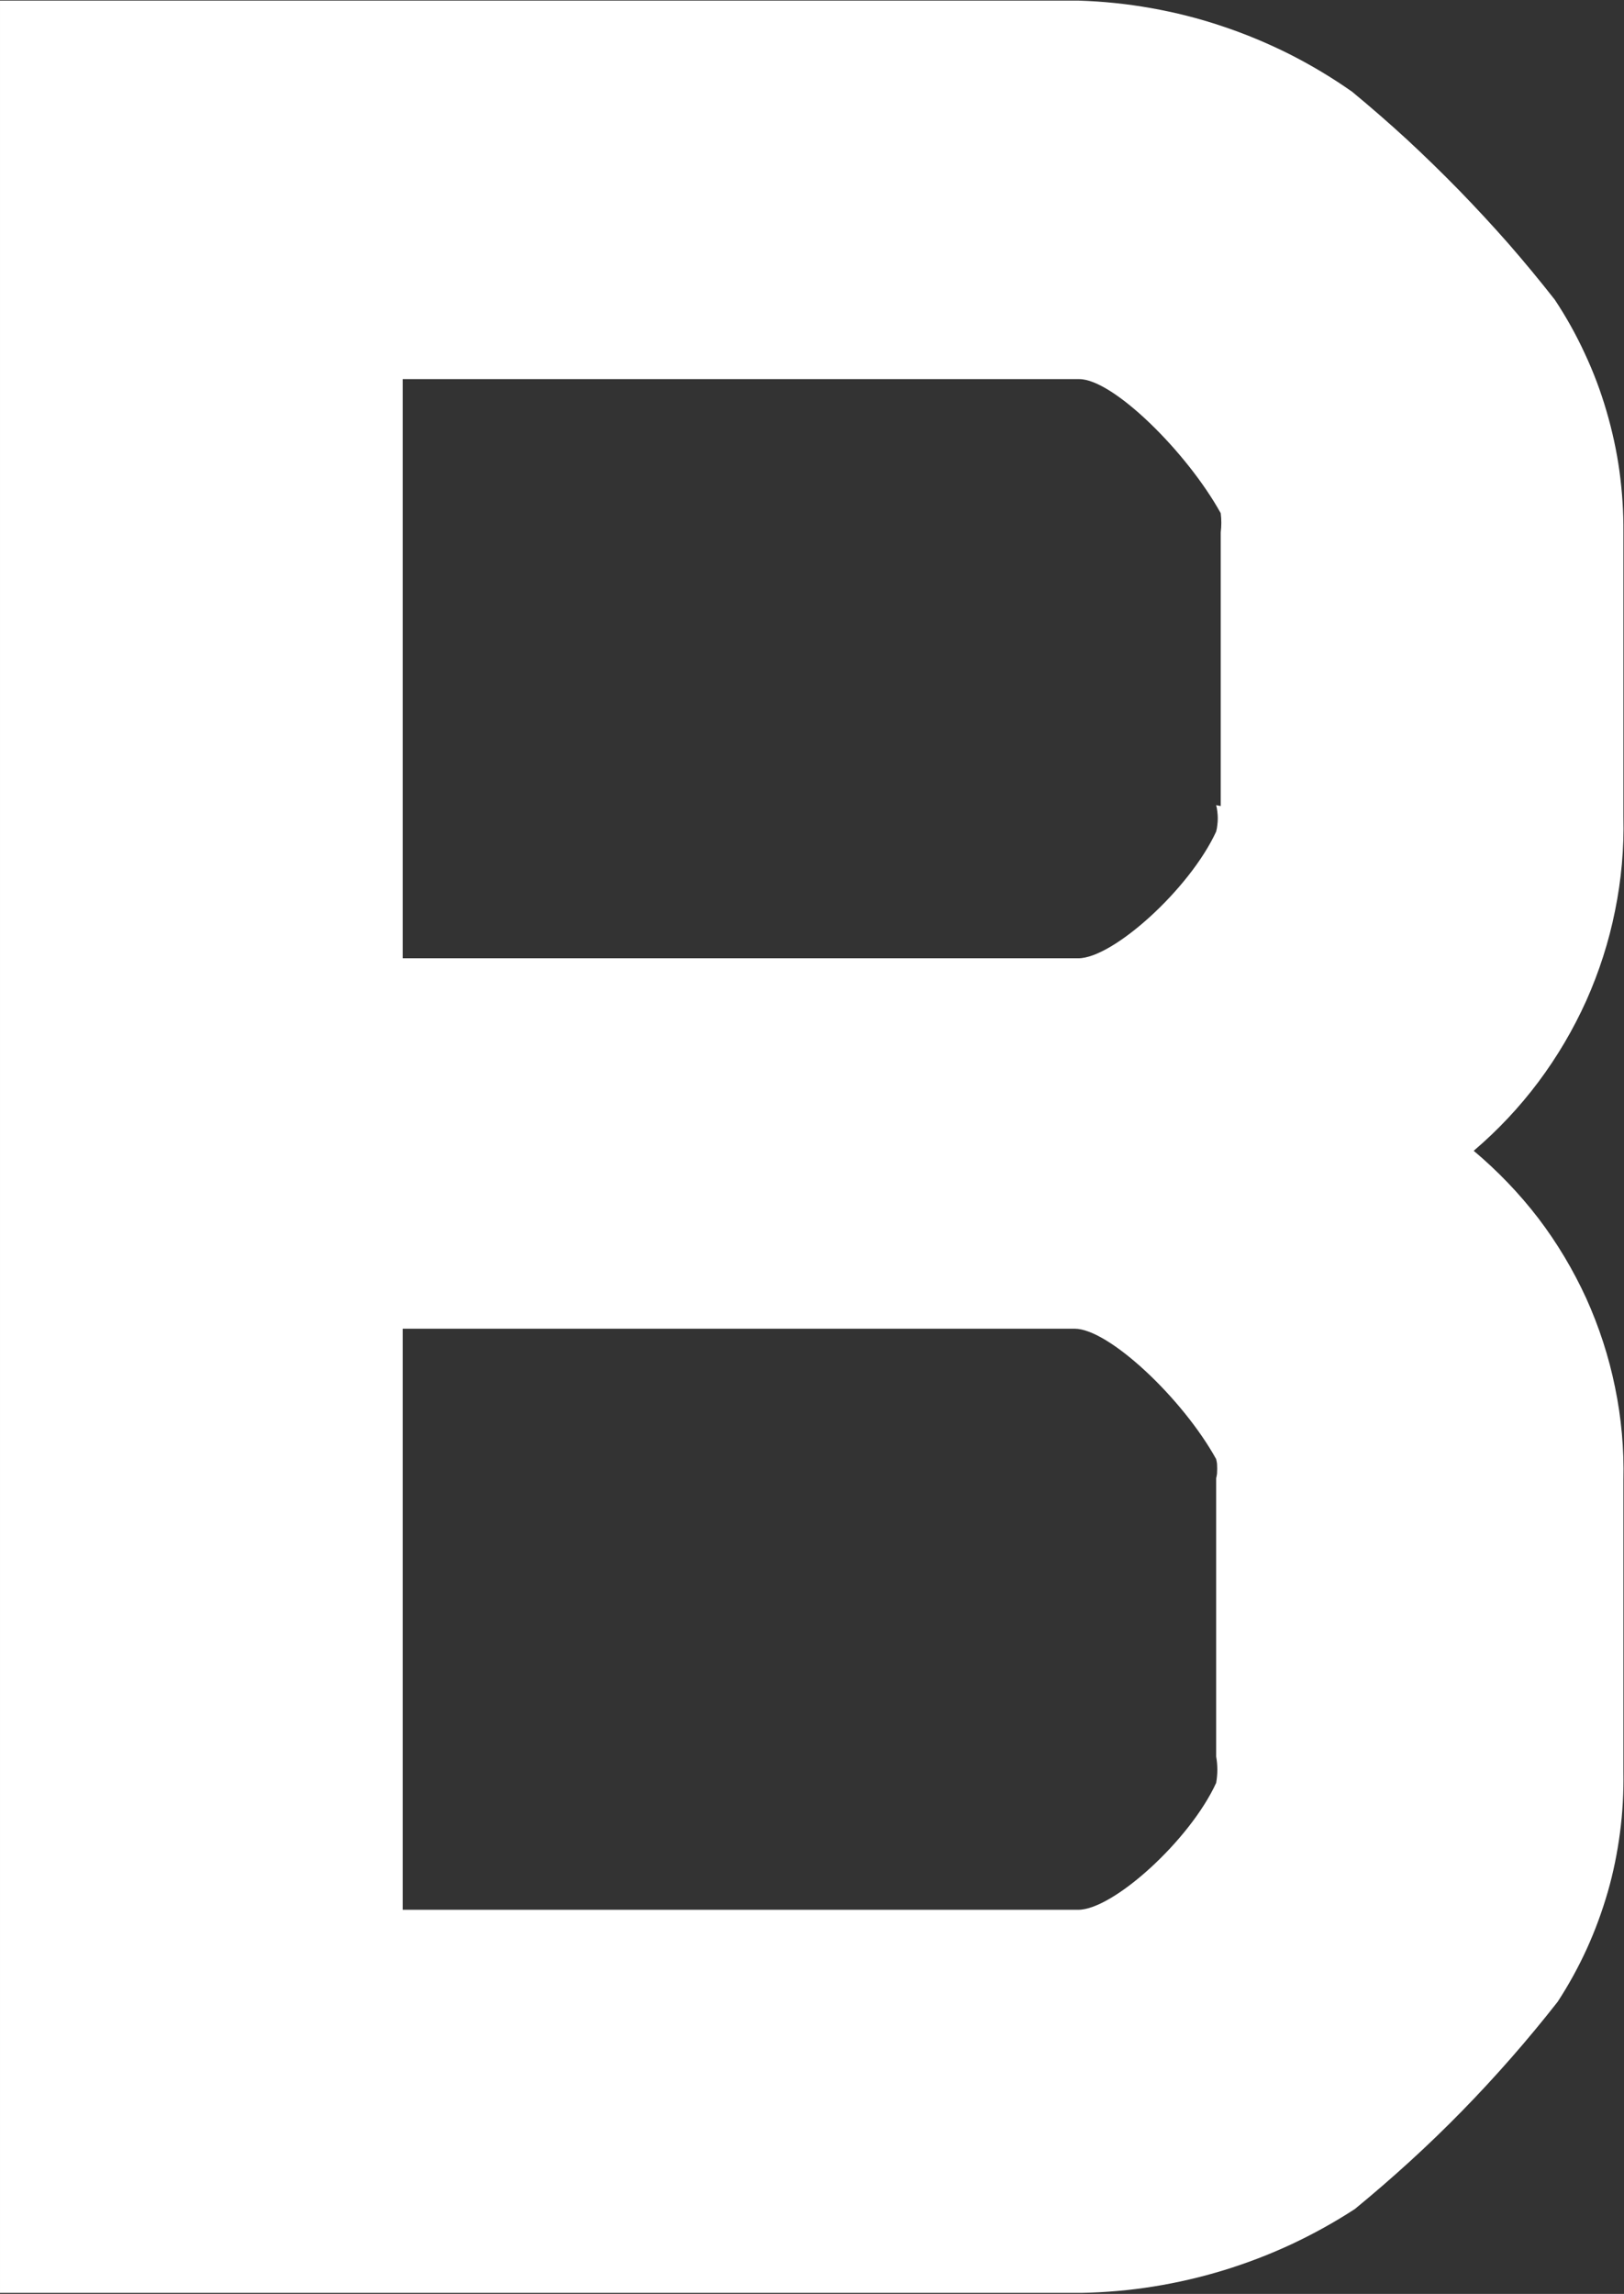 <svg version="1.2" xmlns="http://www.w3.org/2000/svg" viewBox="0 0 1101 1555" width="1101" height="1555">
	<rect x="0" y="0" width="1101" height="1555" fill="#333333" stroke="none"/>
	<title>bachem_logo_blue-svg</title>
	<style>
		.s0 { fill: #ffffff } 
	</style>
	<path id="Layer" fill-rule="evenodd" class="s0" d="m1056 1357q-15.2 19.4-31.4 37.9-16.2 18.5-33.4 36.1-17.2 17.6-35.4 34.2-18.2 16.6-37.2 32.2c-13.8 9-28.1 16.9-43 23.9-14.8 6.9-30.2 12.8-45.8 17.6-15.7 4.8-31.7 8.5-47.9 11.1-16.2 2.6-32.6 4-49 4.3h-732.9v-1553.9h731c16.6 0.5 33.1 2.2 49.4 5.1 16.3 2.9 32.3 6.9 48 12.2 15.7 5.2 31 11.6 45.8 19 14.8 7.5 29 16 42.5 25.5q19 15.7 37.2 32.4 18.1 16.8 35.3 34.4 17.2 17.7 33.5 36.2 16.2 18.6 31.4 38c7.7 11.6 14.5 23.8 20.3 36.4 5.9 12.6 10.8 25.6 14.7 39 3.9 13.3 6.9 26.9 8.8 40.7 1.9 13.8 2.8 27.7 2.7 41.6v192.9c0.5 21.4-1.4 42.7-5.7 63.7-4.2 21-10.8 41.4-19.5 60.9-8.8 19.5-19.7 38-32.5 55.1-12.8 17.1-27.5 32.7-43.8 46.6 16.2 13.6 30.9 28.9 43.8 45.7 12.8 16.8 23.7 35.1 32.5 54.3 8.7 19.3 15.3 39.5 19.5 60.2 4.3 20.7 6.2 41.9 5.7 63v197.9c0.2 13.7-0.5 27.4-2.3 41-1.8 13.6-4.5 27.1-8.3 40.3-3.8 13.1-8.5 26-14.2 38.5-5.7 12.5-12.3 24.5-19.8 36zm-228.4-810.6v-185.5q0.2-1.6 0.3-3.3 0.1-1.6 0.1-3.2 0-1.7-0.1-3.3-0.1-1.6-0.3-3.2c-22.9-41.4-73-90.9-95.9-90.9h-458.7v392.6h458c23.6 0 75.6-47 93.5-85.9q0.6-2.2 0.8-4.5 0.3-2.2 0.3-4.5 0-2.2-0.3-4.5-0.2-2.2-0.8-4.4zm-3.1 455.7q0.4-1.6 0.6-3.2 0.1-1.7 0.1-3.3 0-1.6-0.1-3.3-0.2-1.6-0.6-3.2c-22.9-41.4-73-88.4-95.9-88.4h-455.6v393.9h458c23.6 0 75.6-47 93.5-86q0.4-2.2 0.6-4.5 0.2-2.2 0.2-4.5 0-2.2-0.2-4.5-0.2-2.2-0.6-4.4z"/>
</svg>